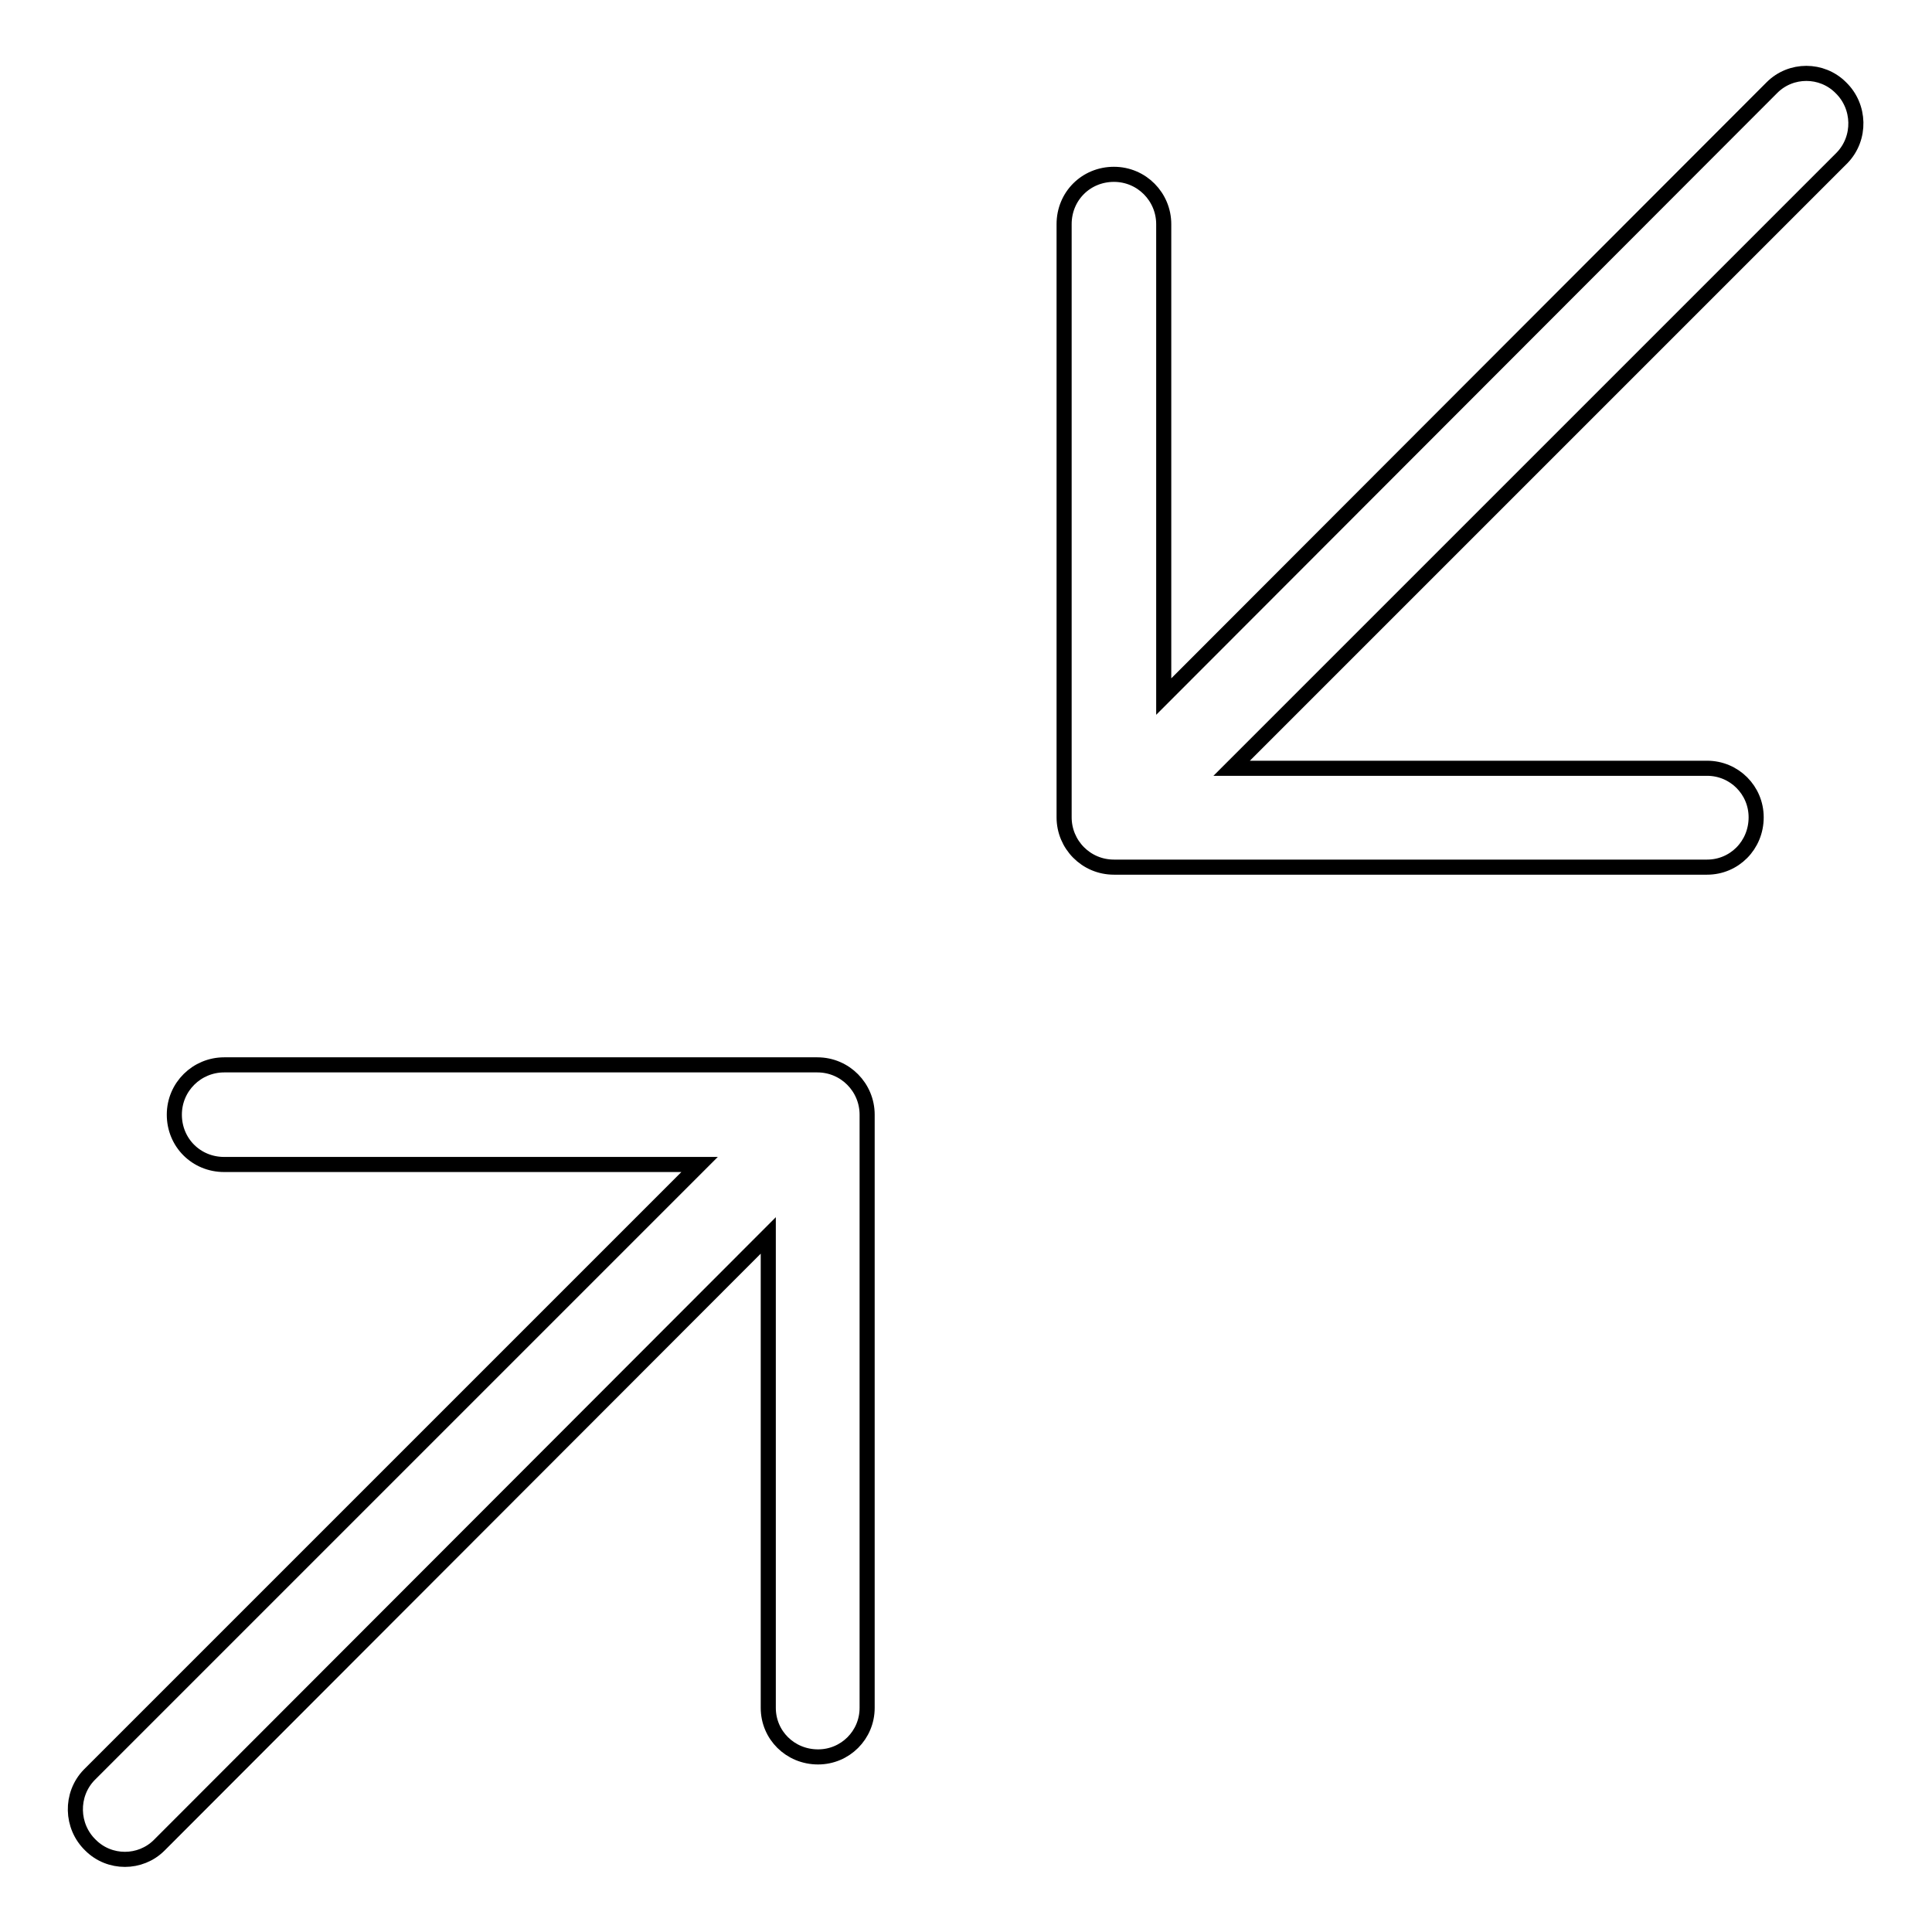 <?xml version="1.0" encoding="utf-8"?>
<!-- Svg Vector Icons : http://www.onlinewebfonts.com/icon -->
<!DOCTYPE svg PUBLIC "-//W3C//DTD SVG 1.1//EN" "http://www.w3.org/Graphics/SVG/1.1/DTD/svg11.dtd">
<svg version="1.1" xmlns="http://www.w3.org/2000/svg" xmlns:xlink="http://www.w3.org/1999/xlink" x="0px" y="0px" viewBox="0 0 256 256" enable-background="new 0 0 256 256" xml:space="preserve">
<g> <path stroke-width="2" fill-opacity="0" stroke="#000000"  d="M154.2,92.3V29.7c0-3.6-2.9-6.6-6.6-6.6s-6.6,2.9-6.6,6.6v78.6c0,3.6,2.9,6.6,6.6,6.6h78.6 c3.6,0,6.5-2.9,6.5-6.6c0-3.6-2.9-6.5-6.5-6.5h-63l80.9-80.9c2.5-2.6,2.4-6.8-0.2-9.3c-2.5-2.5-6.6-2.5-9.1,0L154.2,92.3z  M101.8,163.7v62.6c0,3.6,2.9,6.5,6.6,6.5c3.6,0,6.5-2.9,6.5-6.5v-78.6c0-3.6-2.9-6.6-6.6-6.6H29.7c-3.6,0-6.6,2.9-6.6,6.6 s2.9,6.6,6.6,6.6h63l-80.9,80.9c-2.5,2.6-2.4,6.8,0.2,9.3c2.5,2.5,6.6,2.5,9.1,0L101.8,163.7z"/></g>
</svg>